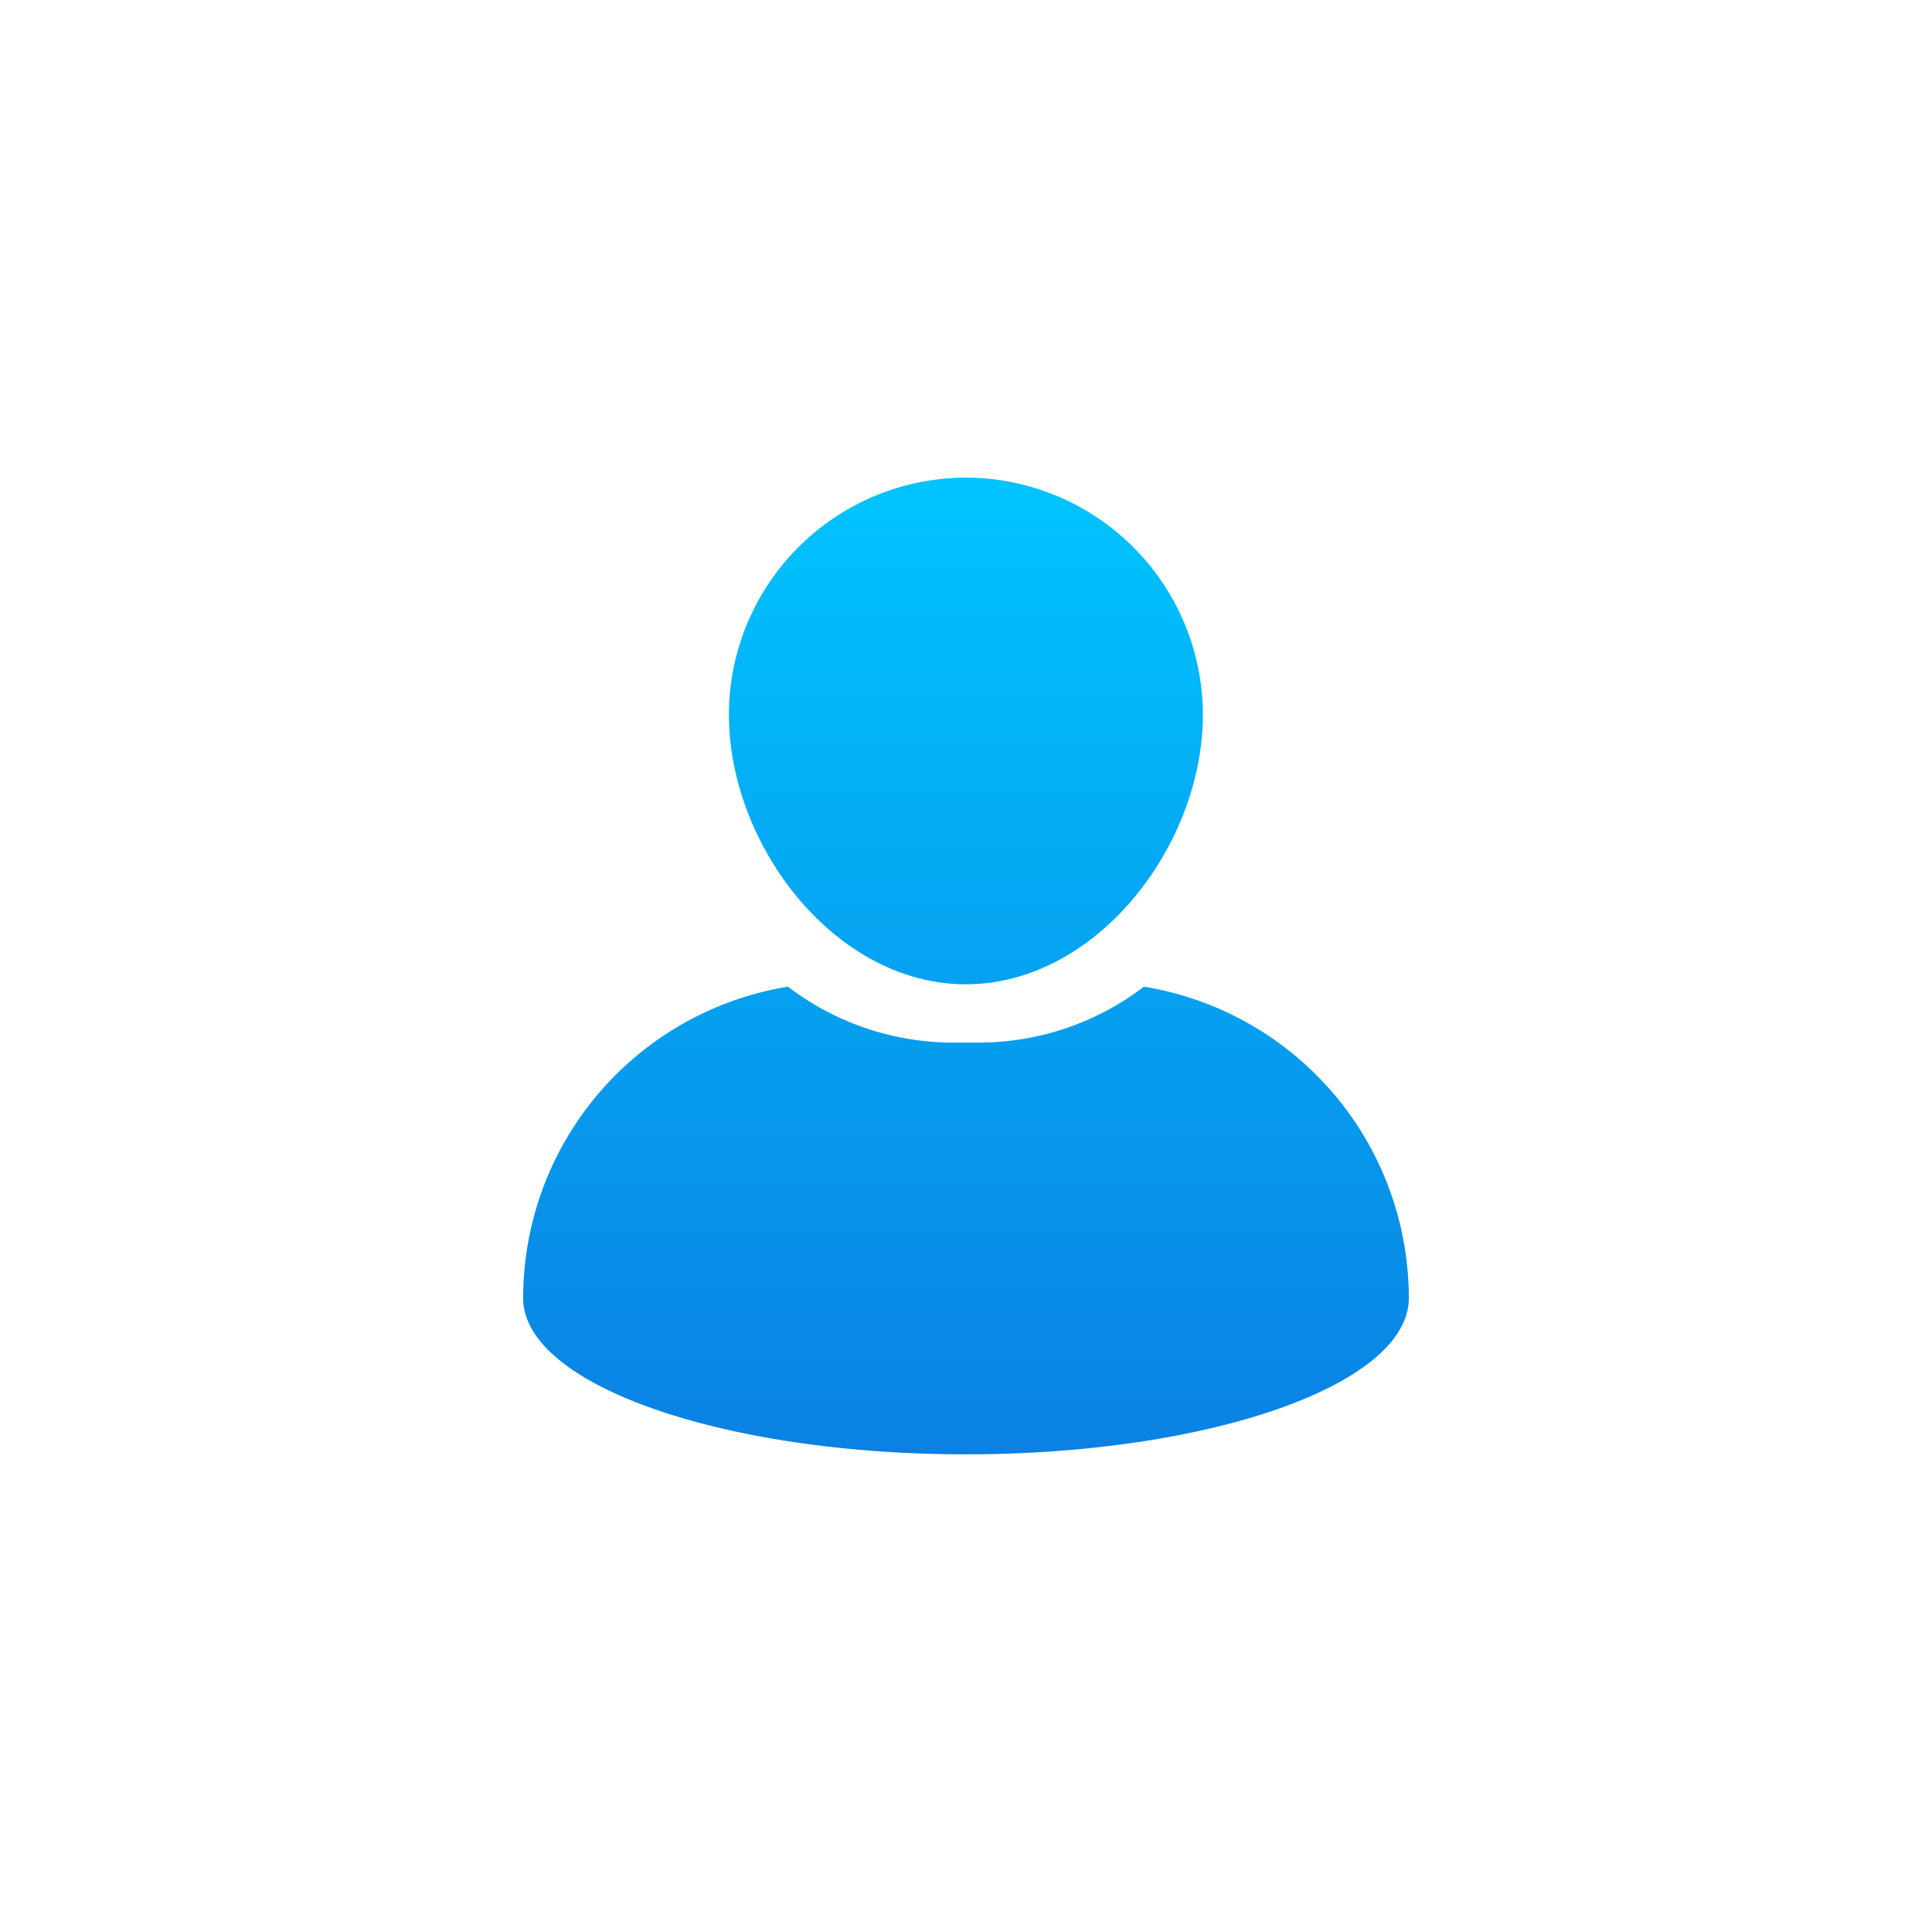 <svg xmlns="http://www.w3.org/2000/svg" xmlns:xlink="http://www.w3.org/1999/xlink" width="75" height="75" viewBox="0 0 75 75">
  <defs>
    <clipPath id="clip-path">
      <rect id="Rectangle_101" data-name="Rectangle 101" width="34.383" height="37.915" transform="translate(0 0)" fill="#0e71c3"/>
    </clipPath>
    <linearGradient id="linear-gradient" x1="0.5" x2="0.5" y2="1" gradientUnits="objectBoundingBox">
      <stop offset="0" stop-color="#00c4ff"/>
      <stop offset="1" stop-color="#0a81e3"/>
    </linearGradient>
    <clipPath id="clip-ICO-cbor-individual-g">
      <rect width="75" height="75"/>
    </clipPath>
  </defs>
  <g id="ICO-cbor-individual-g" clip-path="url(#clip-ICO-cbor-individual-g)">
    <g id="Group_159" data-name="Group 159" transform="translate(20.309 18.542)">
      <g id="Group_158" data-name="Group 158" clip-path="url(#clip-path)">
        <path id="Union_7" data-name="Union 7" d="M1019-11305.148a12.253,12.253,0,0,1,10.28-12.092,10.553,10.553,0,0,0,6.427,2.171h.967a10.551,10.551,0,0,0,6.424-2.171,12.256,12.256,0,0,1,10.283,12.092c0,3.349-7.7,6.063-17.191,6.063S1019-11301.8,1019-11305.148Zm7.986-22.646a9.217,9.217,0,0,1,9.2-9.207,9.217,9.217,0,0,1,9.2,9.207c0,5.073-4.128,10.462-9.2,10.462S1026.988-11322.721,1026.988-11327.794Z" transform="translate(-1019 11337)" stroke="rgba(0,0,0,0)" stroke-miterlimit="10" stroke-width="1" fill="url(#linear-gradient)"/>
      </g>
    </g>
  </g>
</svg>
